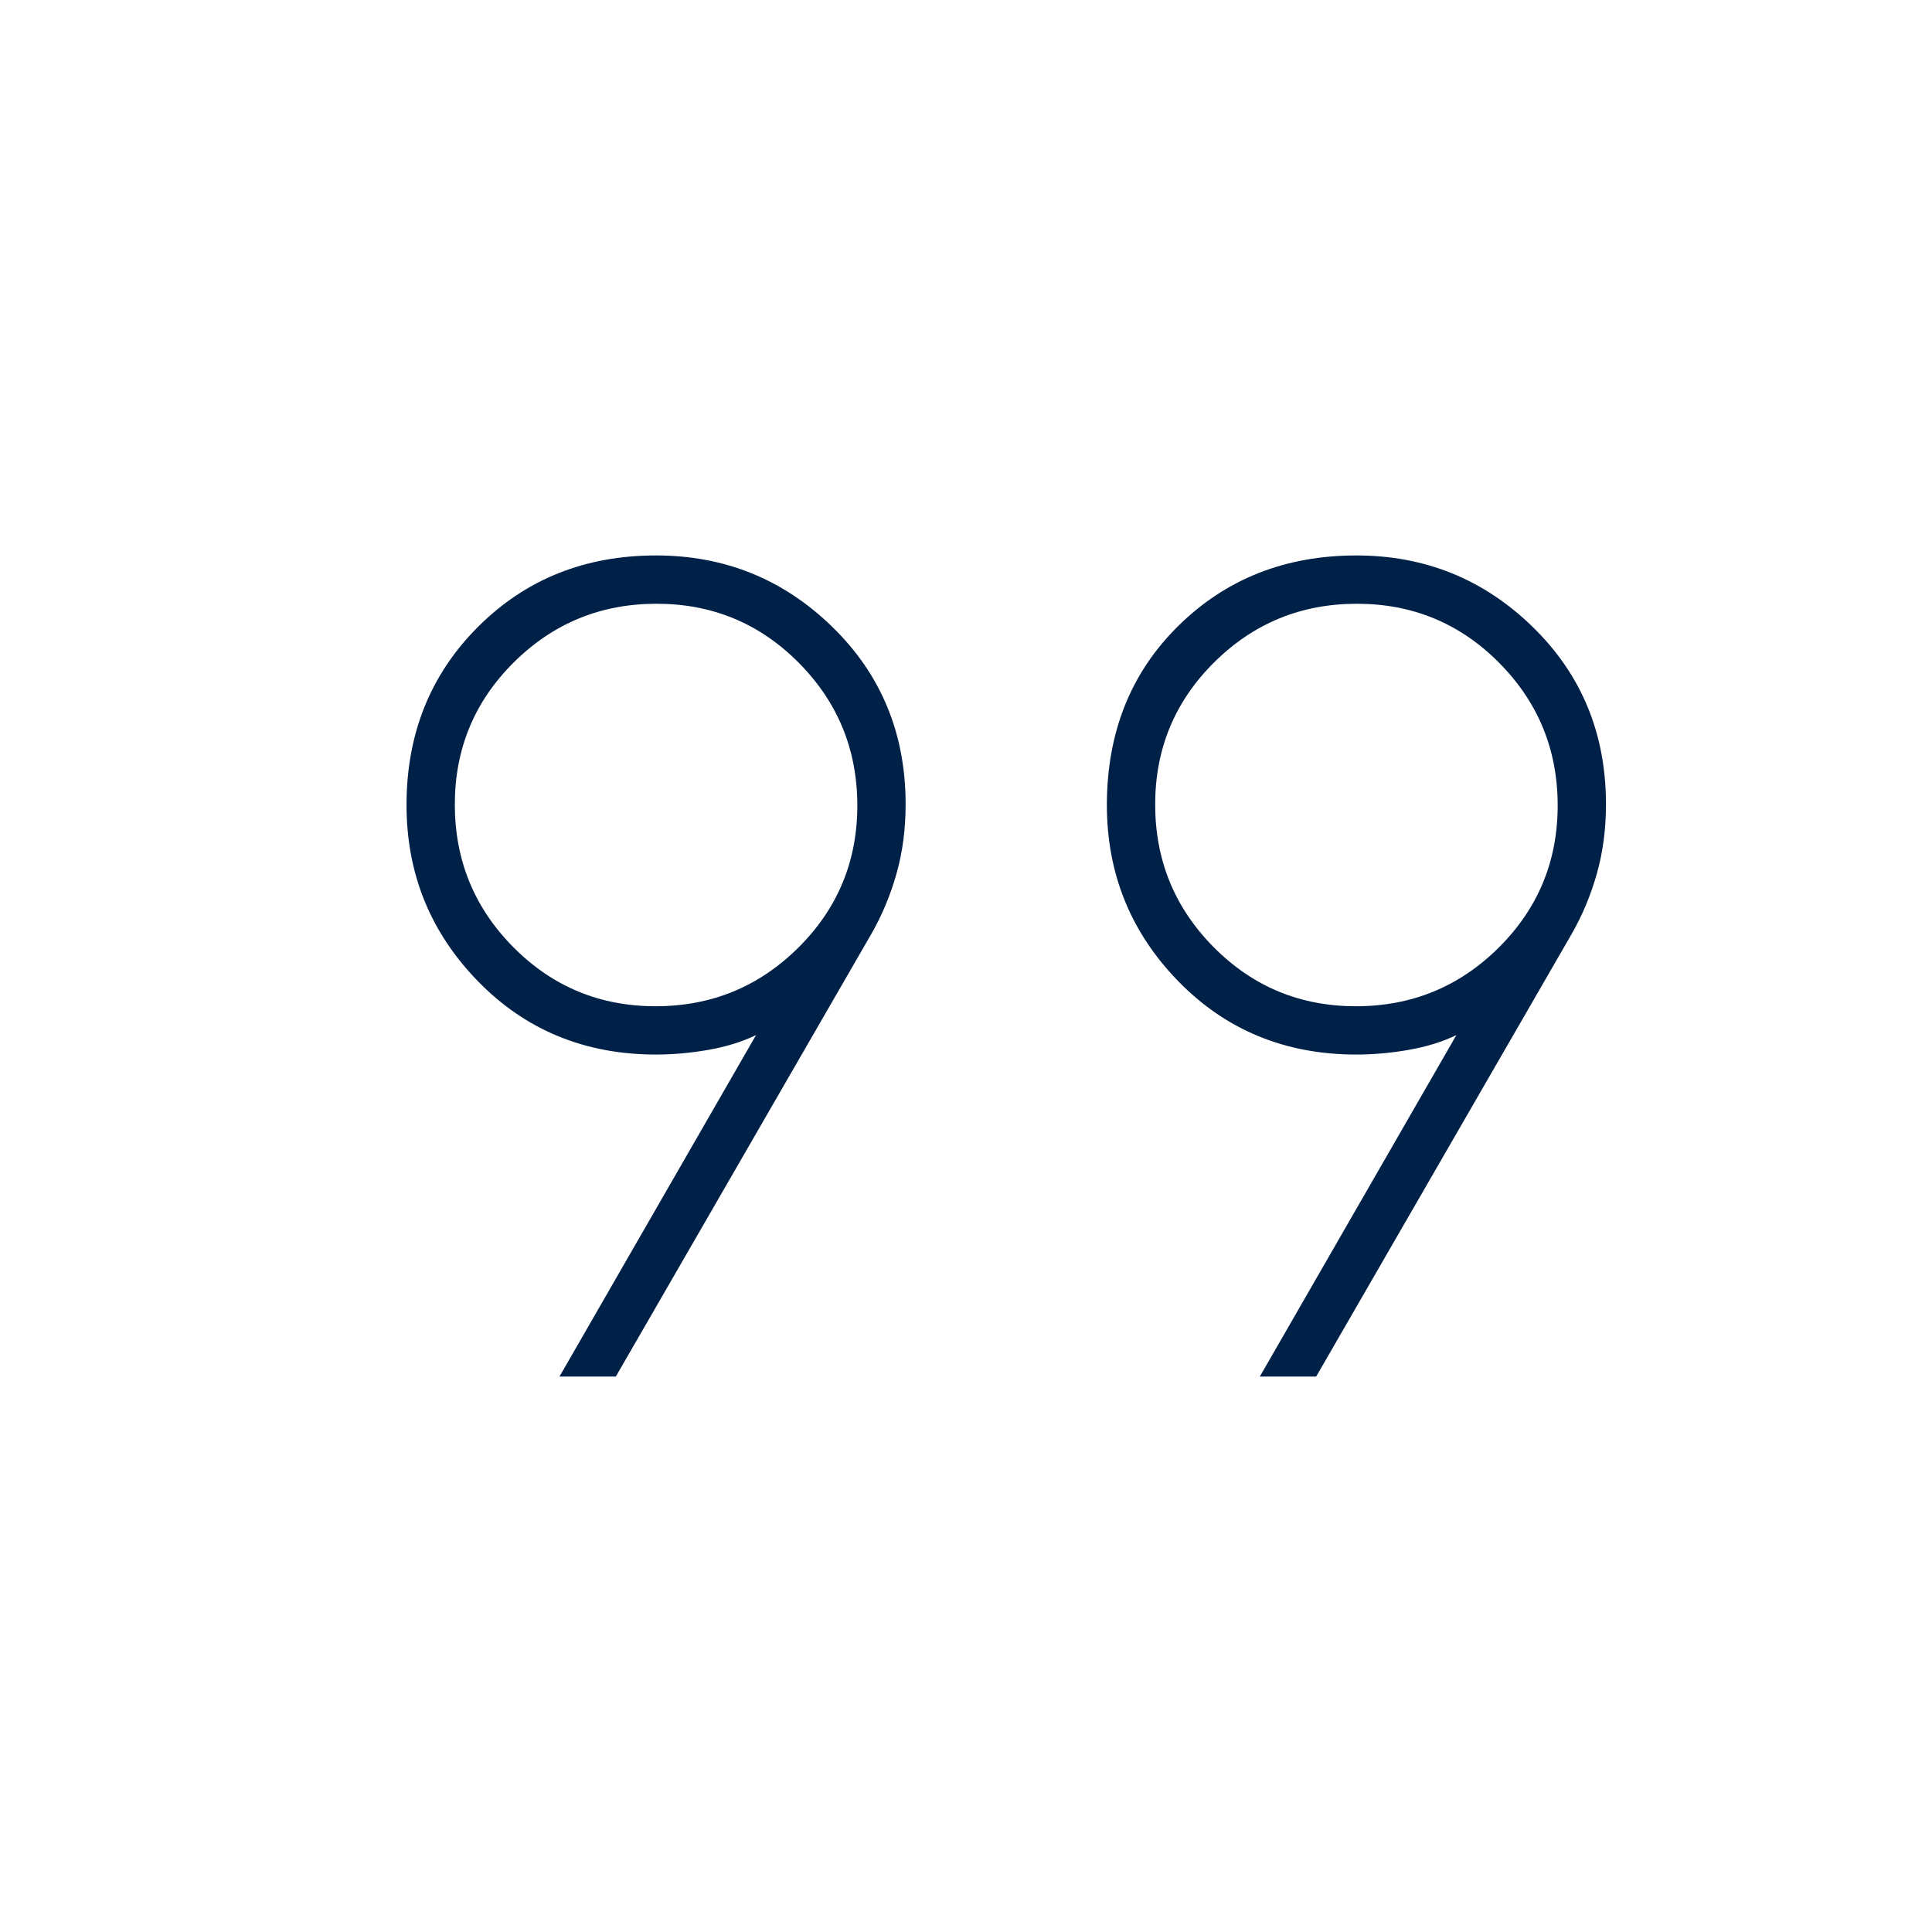 <svg xmlns="http://www.w3.org/2000/svg" height="40px" viewBox="0 -960 960 960" width="40px" fill="#002147"><path d="m278-276 97.67-169.67q-10.34 5-23.67 7.34-13.33 2.33-26 2.33-53 0-88.5-36.42Q202-508.85 202-560q0-53 35.5-88.5T326-684q51.15 0 87.58 35.5Q450-613 450-560.35q0 18.35-4.5 34.35T433-496L306-276h-28Zm348 0 97.67-169.67q-10.34 5-23.67 7.34-13.33 2.33-26 2.33-53 0-88.5-36.42Q550-508.85 550-560q0-54 35.5-89t88.5-35q51.15 0 87.58 35.5Q798-613 798-560.35q0 18.35-4.5 34.35T781-496L654-276h-28ZM325.76-460q41.57 0 70.91-29.1Q426-518.2 426-559.76q0-41.57-29.1-70.91Q367.8-660 326.24-660q-41.57 0-70.91 29.1Q226-601.8 226-560.24q0 41.57 29.1 70.91Q284.2-460 325.76-460Zm348 0q41.57 0 70.91-29.1Q774-518.2 774-559.76q0-41.57-29.1-70.91Q715.8-660 674.24-660q-41.57 0-70.91 29.1Q574-601.8 574-560.24q0 41.57 29.1 70.91Q632.2-460 673.76-460Zm.24-100Zm-348 0Z"/></svg>